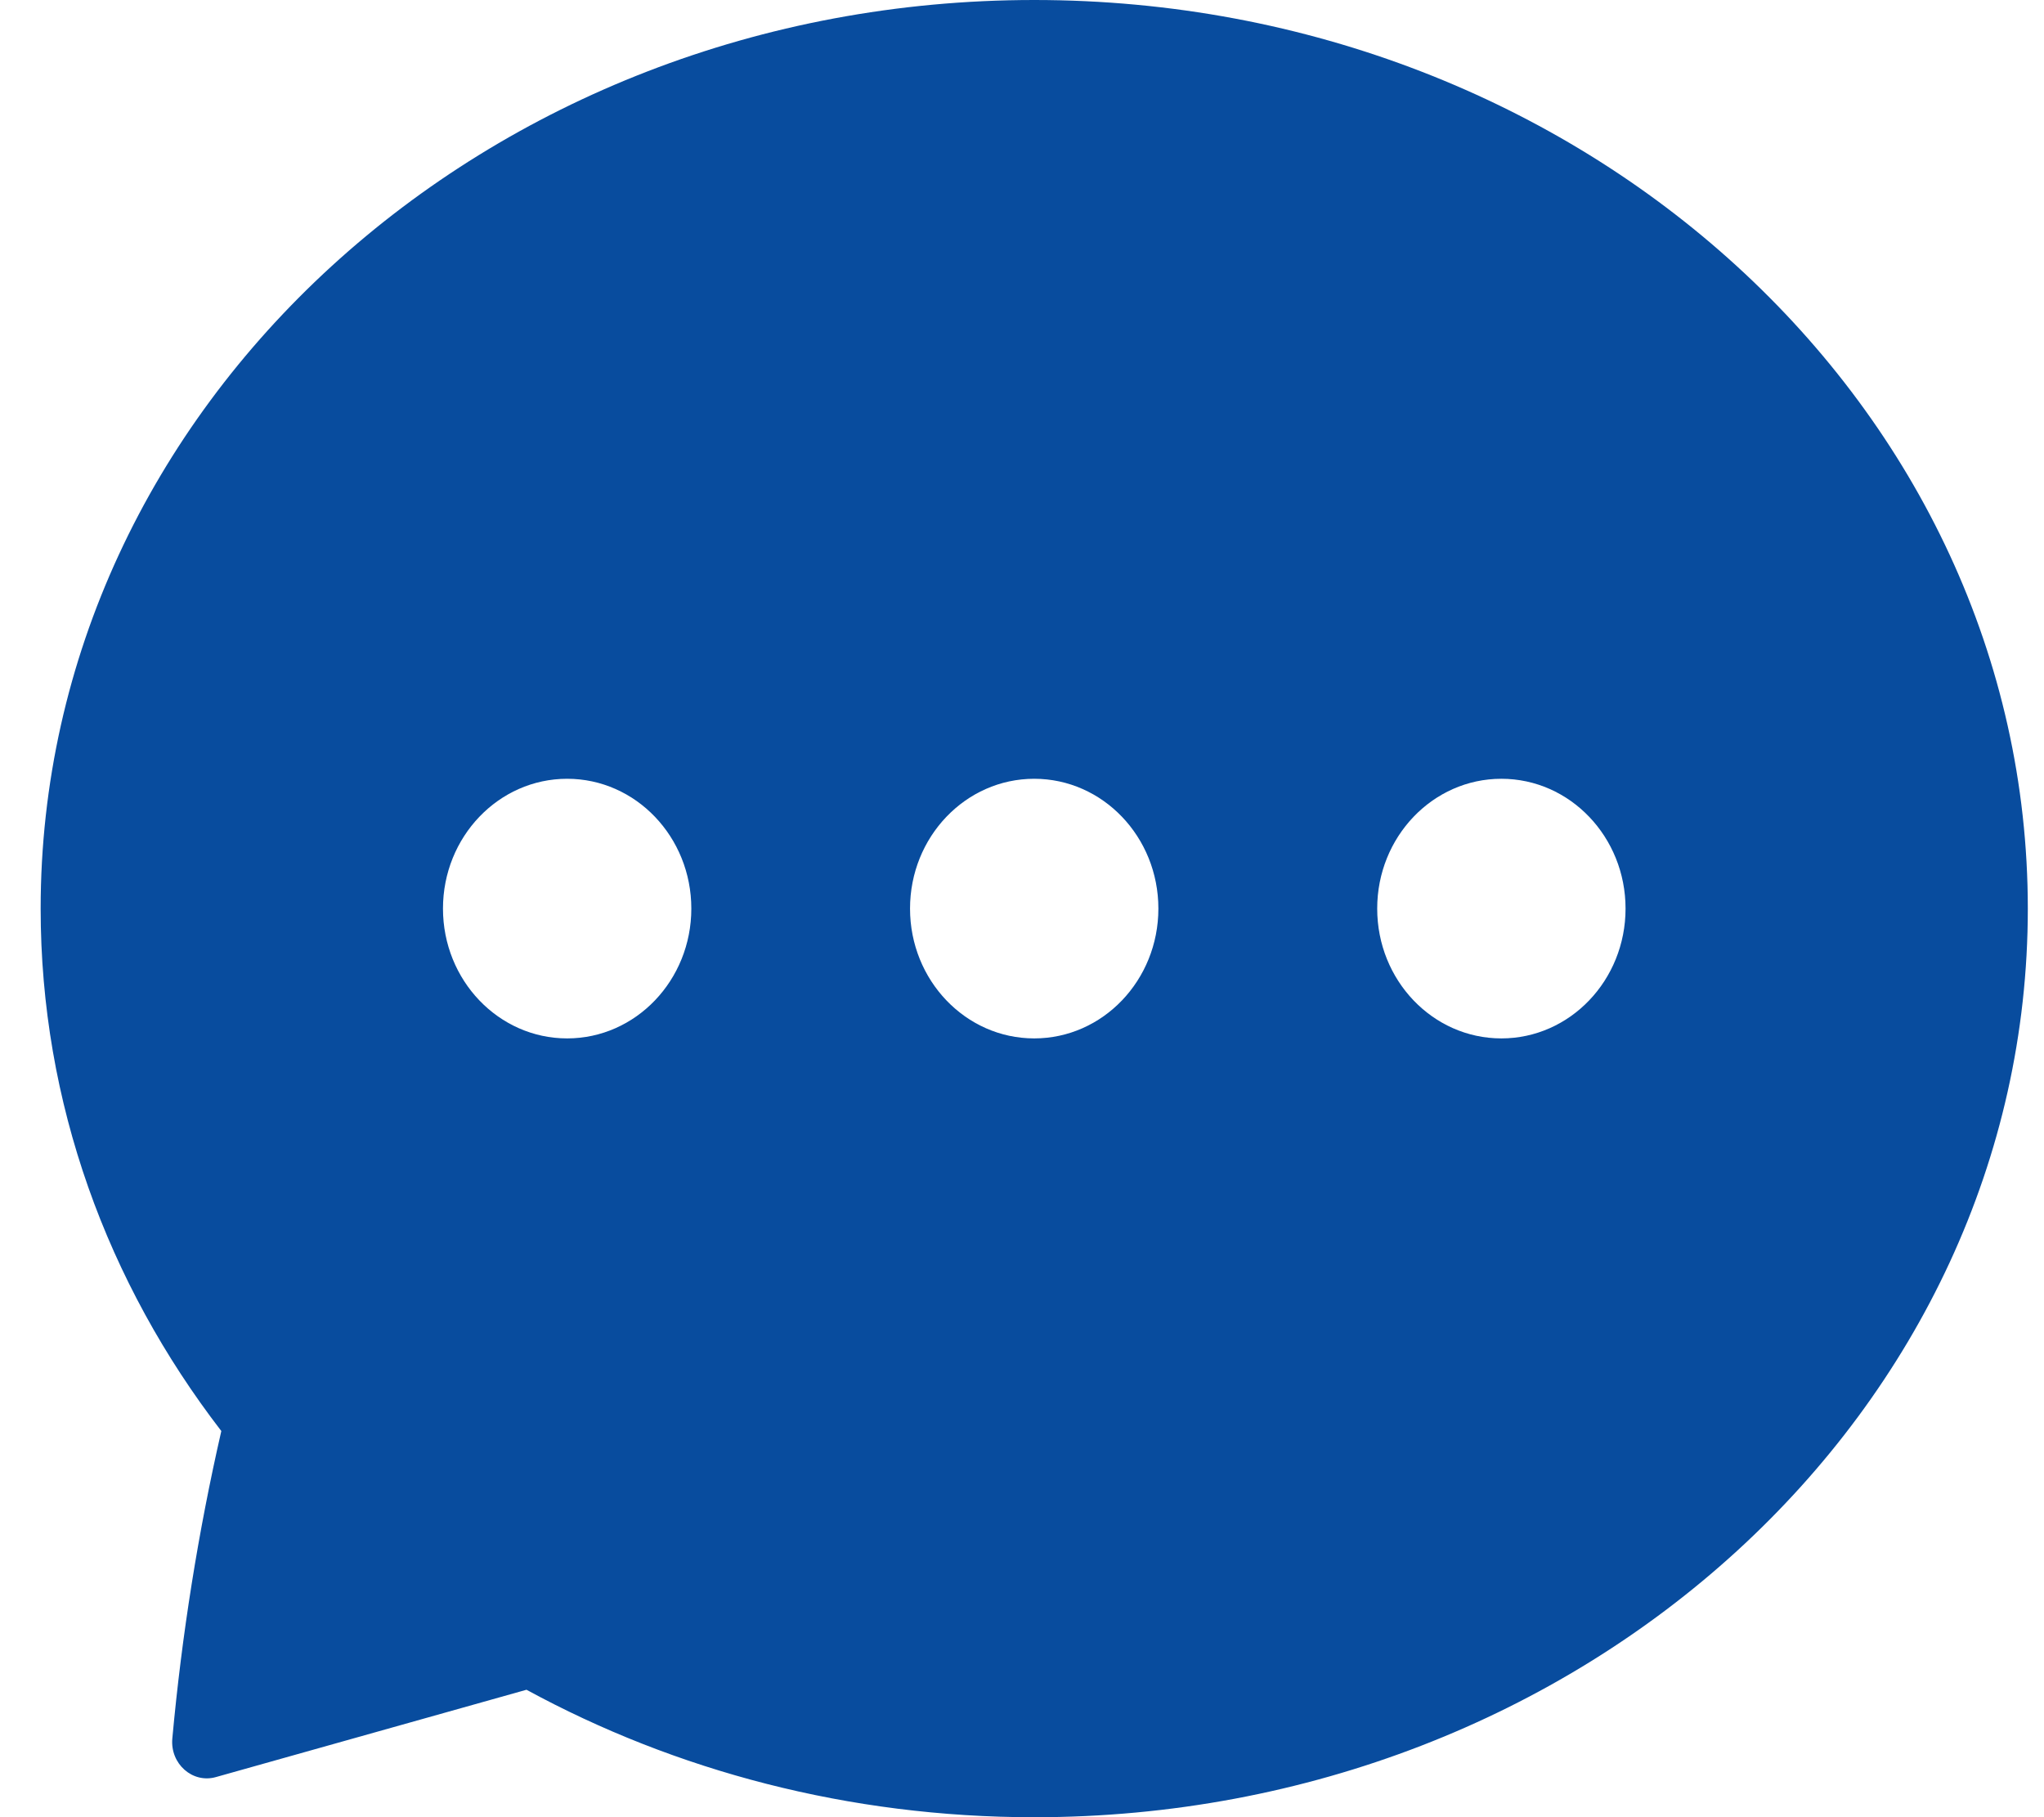 <svg width="36" height="32" viewBox="0 0 36 32" fill="none" xmlns="http://www.w3.org/2000/svg">
<g clip-path="url(#clip0_4_25)">
<path d="M18.215 0C8.551 0 0.716 7.163 0.716 16C0.716 19.425 1.893 22.597 3.898 25.2C3.49 26.982 3.202 28.792 3.035 30.615C2.995 31.059 3.39 31.41 3.802 31.294L9.273 29.756C11.89 31.181 14.948 32.001 18.215 32.001C27.88 32.001 35.715 24.837 35.715 16.001C35.715 7.164 27.881 0 18.215 0ZM9.989 18.286C8.781 18.286 7.802 17.262 7.802 16C7.802 14.738 8.781 13.714 9.989 13.714C11.197 13.714 12.176 14.738 12.176 16C12.176 17.262 11.197 18.286 9.989 18.286ZM18.215 18.286C17.007 18.286 16.028 17.262 16.028 16C16.028 14.738 17.007 13.714 18.215 13.714C19.423 13.714 20.402 14.738 20.402 16C20.402 17.262 19.423 18.286 18.215 18.286ZM26.443 18.286C25.234 18.286 24.256 17.262 24.256 16C24.256 14.738 25.235 13.714 26.443 13.714C27.651 13.714 28.63 14.738 28.63 16C28.63 17.262 27.651 18.286 26.443 18.286Z" fill="#084C9E"/>
</g>
<defs>
<clipPath id="clip0_4_25">
<rect width="35" height="32" fill="white" transform="translate(0.716)"/>
</clipPath>
</defs>
</svg>
